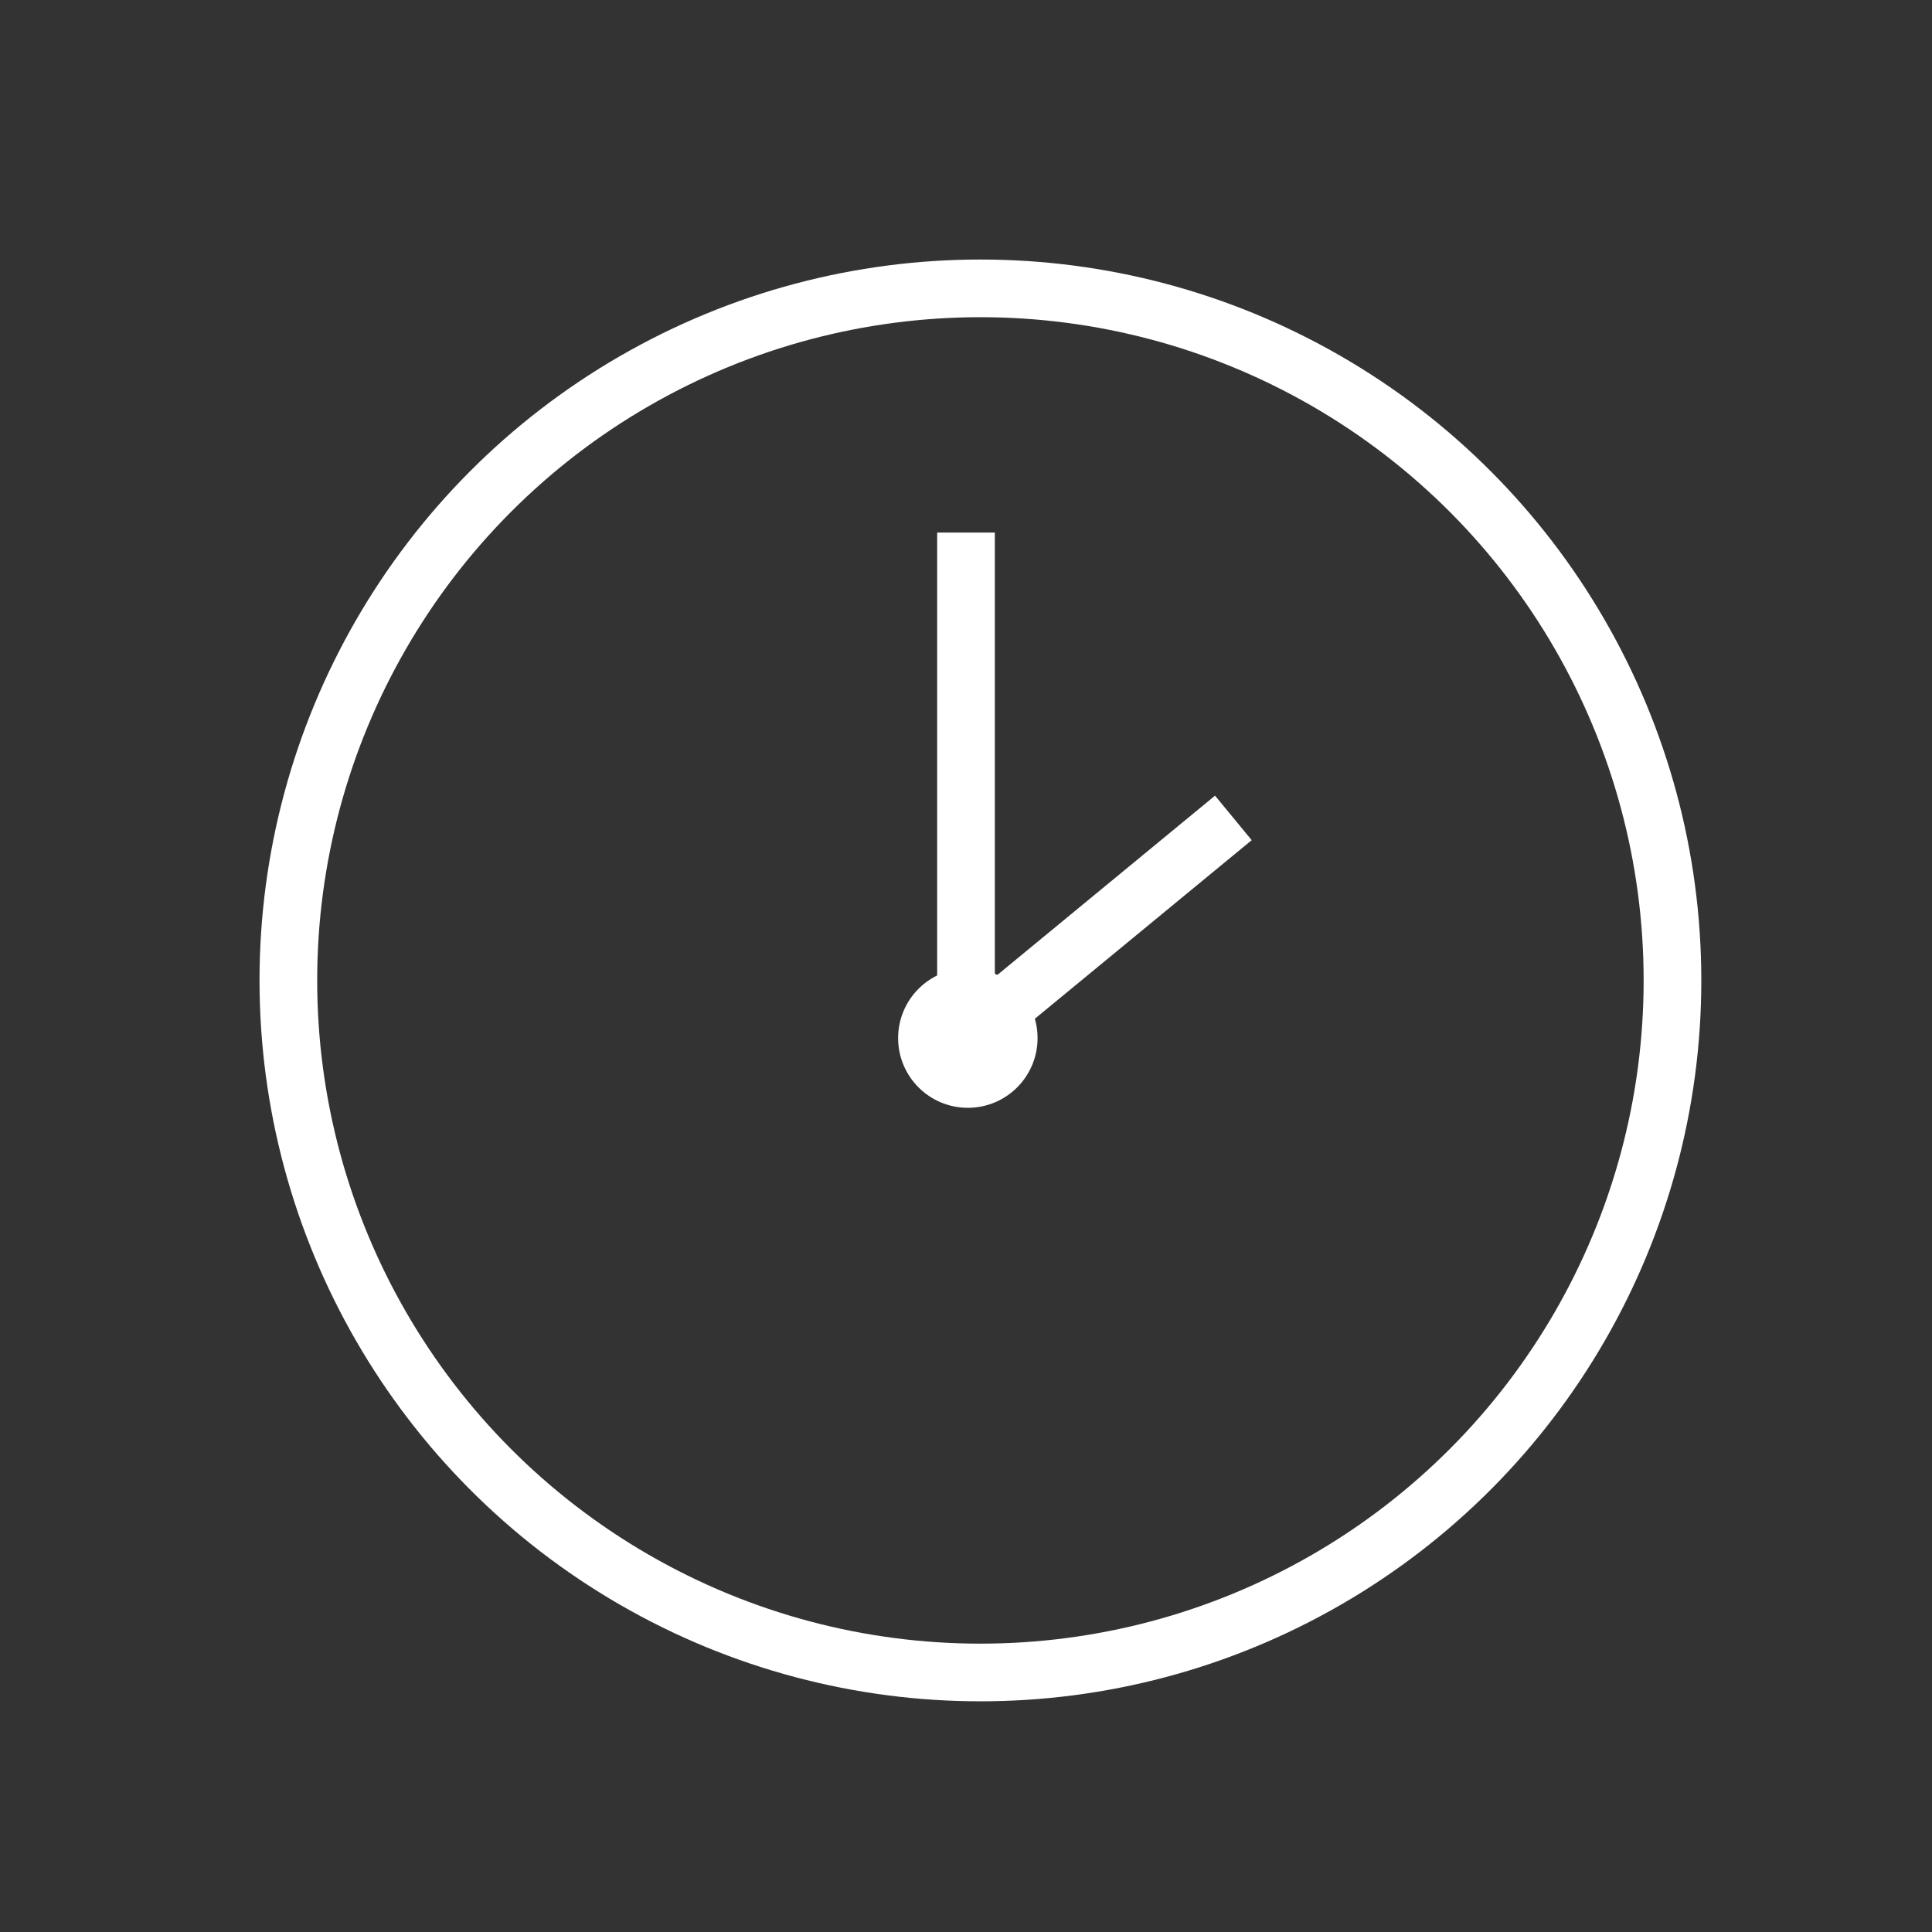 <svg xmlns="http://www.w3.org/2000/svg" width="67" height="67" viewBox="0 0 67 67">
    <rect x="0" y="0" width="67" height="67" fill="#333333" stroke="none"/>
    <g fill="none" fill-rule="evenodd" stroke="#FFF">
        <circle cx="34" cy="34" r="24" stroke-width="2"/>
        <path stroke-linecap="square" stroke-width="2" d="M33.5 35.5V19.469M33.5 36l8.5-7"/>
        <circle cx="33.564" cy="36" r="1.918" fill="#FFF"/>
    </g>
</svg>
